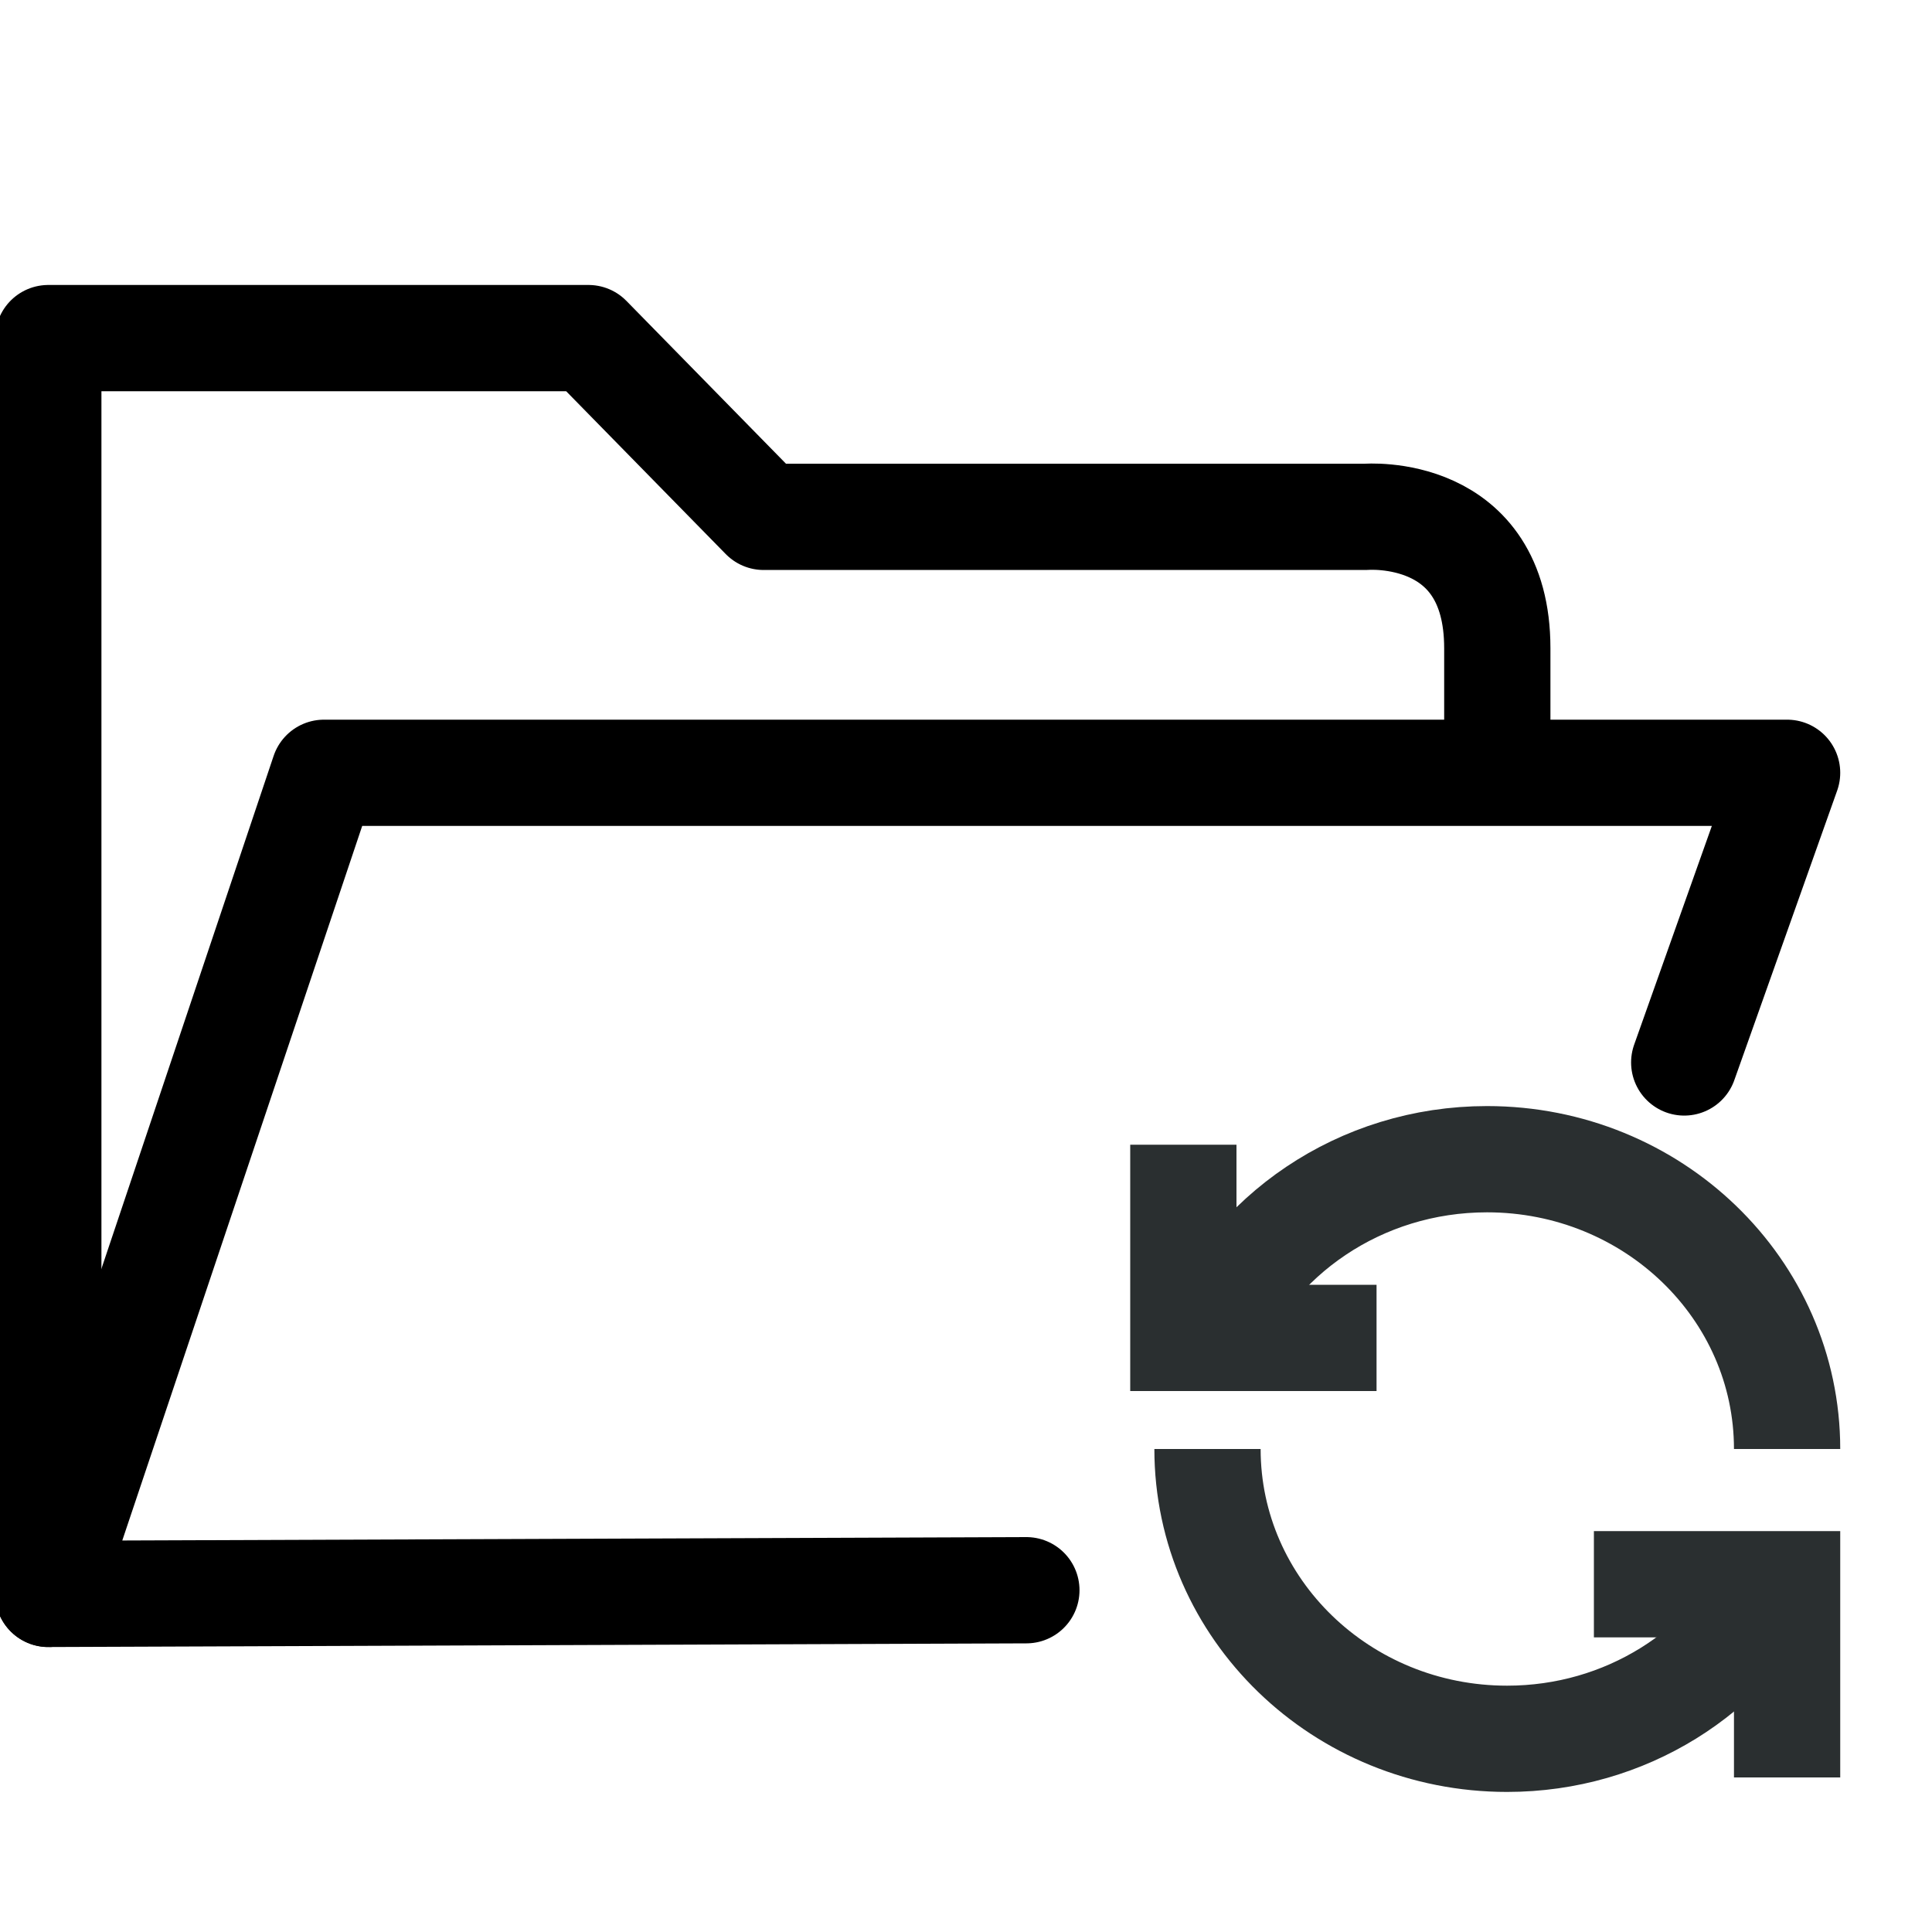 <?xml version="1.0" encoding="UTF-8"?>
<svg width="40px" height="40px" viewBox="0 0 40 40" version="1.1" xmlns="http://www.w3.org/2000/svg" xmlns:xlink="http://www.w3.org/1999/xlink">
    <title>Icon/Contact/gerer dossier@1x</title>
    <g id="Icon/Contact/gerer-dossier" stroke="none" stroke-width="1" fill="none" fill-rule="evenodd">
        <g id="Group-7" transform="translate(1, 7)" stroke-width="2.2">
            <path d="M0,26 L0,0 L11.184,0 L14.811,3.701 L27.28,3.701 C27.28,3.701 30,3.474 30,6.42 L30,8.082" id="Stroke-1" stroke="#000000" stroke-linecap="round" stroke-linejoin="round"></path>
            <polyline id="Stroke-3" stroke="#000000" stroke-linecap="round" stroke-linejoin="round" points="33.87 14.997 36 9 5.708 9 0 26 20.25 25.924"></polyline>
            <path d="M24,23 C24,26.314 26.777,29 30.203,29 C32.658,29 34.781,27.619 35.786,25.617 C35.864,25.461 35.936,25.301 36,25.137 M36,23 C36,19.686 33.219,17 29.787,17 C27.155,17 24.905,18.581 24,20.814" id="Shape-Copy" stroke="#2A2F30"></path>
            <polyline id="Path-Copy-3" stroke="#2A2F30" transform="translate(25.5, 18.7) rotate(-180) translate(-25.5, -18.7) " points="23.5 16.7 27.5 16.7 27.5 20.7"></polyline>
            <polyline id="Path-Copy-4" stroke="#2A2F30" points="32 25.8 36 25.8 36 29.8"></polyline>
        </g>
    </g>
</svg>